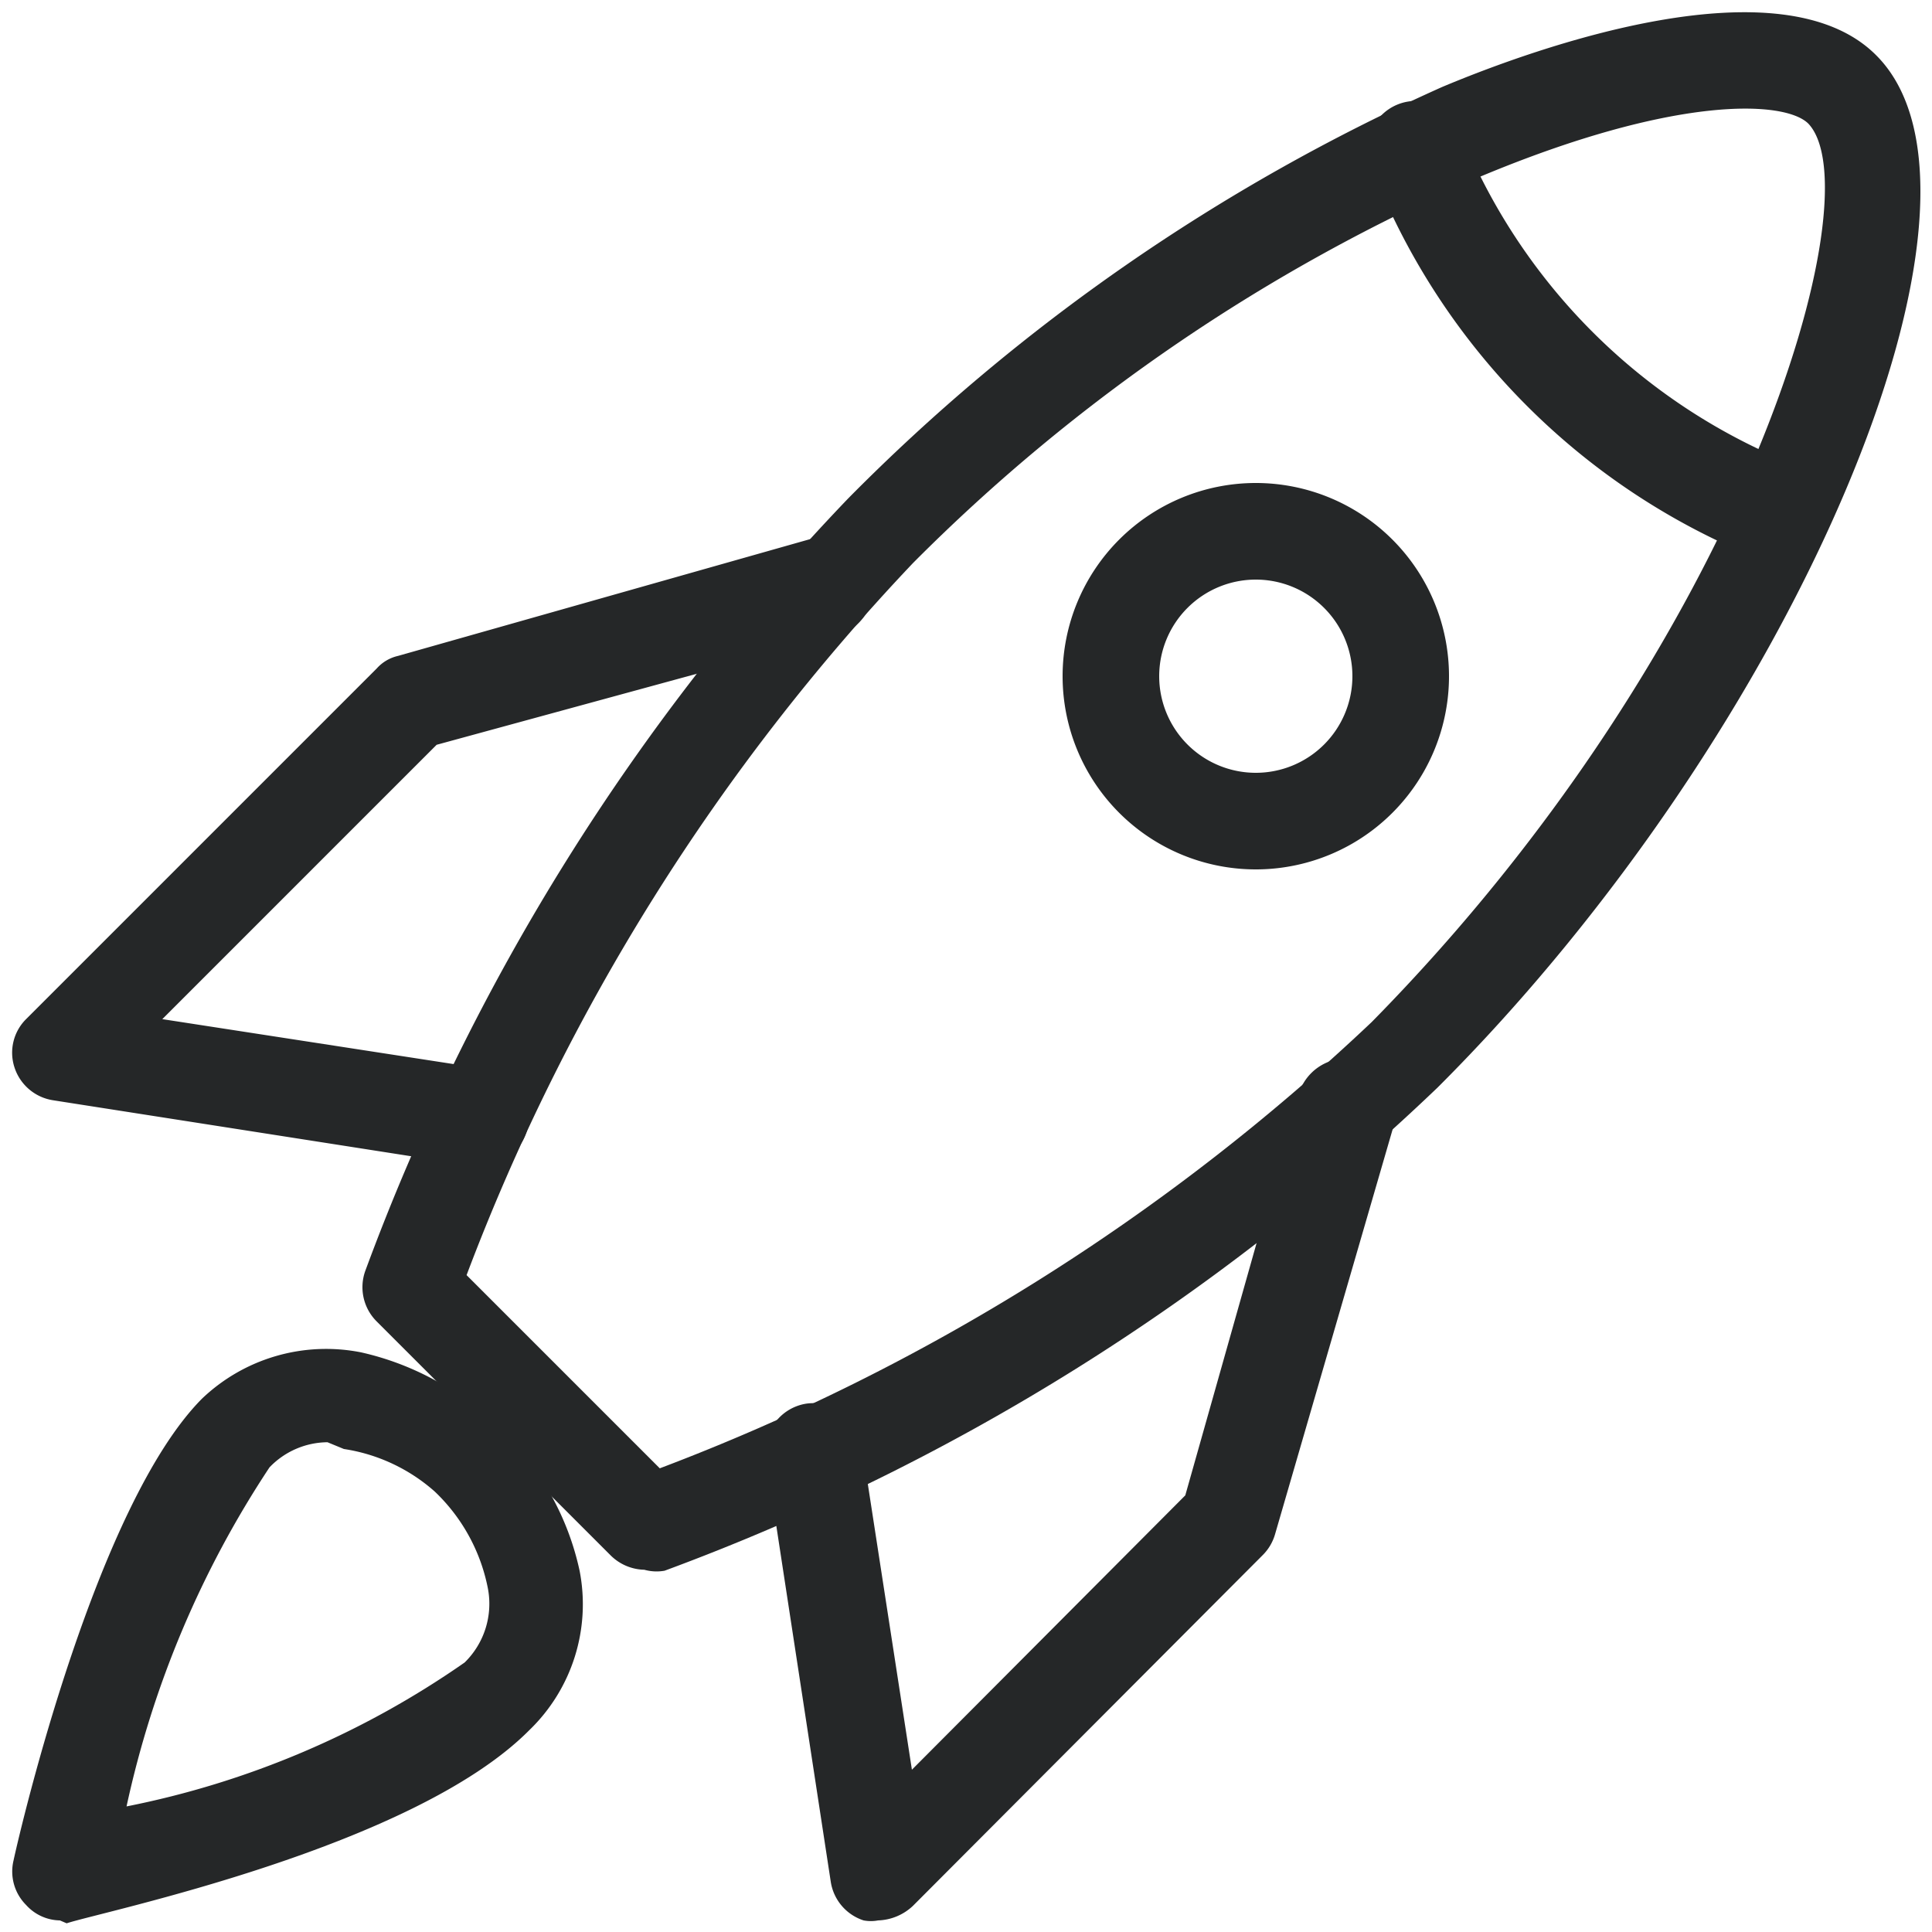 <svg version="1.1" id="Layer_1" xmlns="http://www.w3.org/2000/svg" x="0" y="0" viewBox="0 0 20 20" xml:space="preserve"><path d="M6.67 16.25a.51.51 0 01-.35-.15L3.9 13.68a.5.5 0 01-.12-.52 23.12 23.12 0 015-8A20.28 20.28 0 0114.93.9c1-.42 3.51-1.31 4.49-.33 1.5 1.49-.84 7-4.54 10.69a23.21 23.21 0 01-8 5 .47.47 0 01-.21-.01zM4.83 13.2l2 2a22.08 22.08 0 007.37-4.62c3.89-3.95 5.2-8.58 4.52-9.3-.24-.24-1.37-.3-3.4.55a18.8 18.8 0 00-5.87 4 22 22 0 00-4.62 7.37z" fill="#252728"/><path d="M13 9a2 2 0 112-2 2 2 0 01-2 2zm0-3a1 1 0 101 1 1 1 0 00-1-1zm5.41-.21a.46.46 0 01-.19 0 7.15 7.15 0 01-4-4 .5.5 0 11.92-.37 6.19 6.19 0 003.46 3.4.51.51 0 01.28.65.51.51 0 01-.47.32zM.62 19.88a.48.48 0 01-.35-.16.49.49 0 01-.13-.46c.08-.37.86-3.68 1.95-4.78A1.86 1.86 0 013.74 14a2.93 2.93 0 011.47.83A2.84 2.84 0 016 16.26a1.81 1.81 0 01-.52 1.65c-1.21 1.22-4.43 1.88-4.79 2zm2.77-4.95a.84.84 0 00-.6.26 10.3 10.3 0 00-1.48 3.51 9.26 9.26 0 003.5-1.49.85.85 0 00.24-.77 1.88 1.88 0 00-.55-1 1.83 1.83 0 00-.94-.44zm1.77 2.63zm3.93 2.32a.4.4 0 01-.15 0 .5.5 0 01-.34-.4l-.67-4.38a.5.5 0 01.42-.57.51.51 0 01.57.42l.52 3.37 2.83-2.84 1.17-4.14a.5.5 0 111 .27l-1.24 4.27a.5.5 0 01-.13.22l-3.62 3.63a.55.55 0 01-.36.15zM5 12.07h-.1l-4.35-.68a.5.5 0 01-.4-.34.49.49 0 01.12-.5L3.9 6.92a.42.42 0 01.22-.13l4.27-1.21a.5.5 0 01.27 1L4.52 7.71l-2.84 2.84 3.37.52a.51.51 0 01.42.57.51.51 0 01-.47.43z" fill="#252728"/></svg>